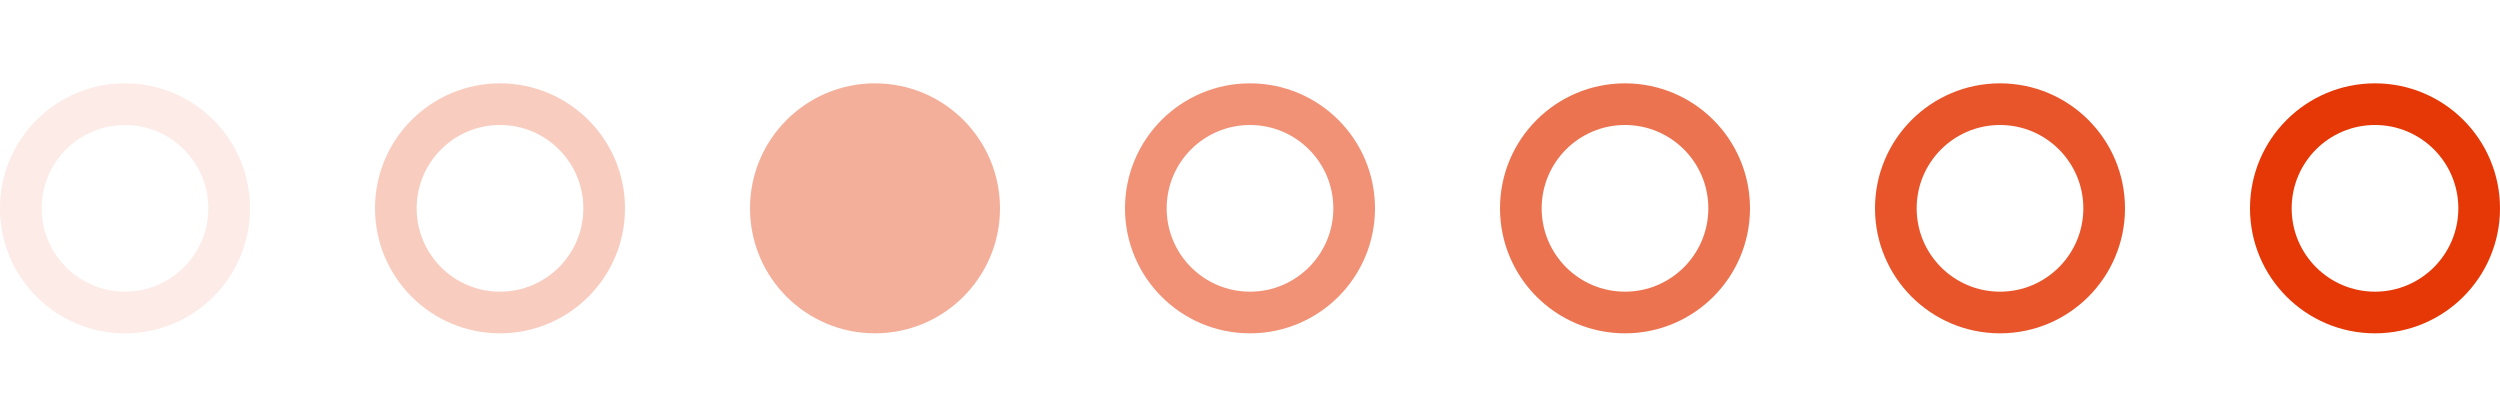 <svg width="120" height="20" viewBox="0 0 120 20" fill="none" xmlns="http://www.w3.org/2000/svg">
<circle opacity="0.1" cx="6" cy="10" r="5" stroke="#E53806" stroke-width="2"/>
<circle opacity="0.25" cx="24" cy="10" r="5" stroke="#E53806" stroke-width="2"/>
<circle opacity="0.4" cx="42" cy="10" r="6" fill="#E53806"/>
<circle opacity="0.55" cx="60" cy="10" r="5" stroke="#E53806" stroke-width="2"/>
<circle opacity="0.7" cx="78" cy="10" r="5" stroke="#E53806" stroke-width="2"/>
<circle opacity="0.85" cx="96" cy="10" r="5" stroke="#E53806" stroke-width="2"/>
<circle cx="114" cy="10" r="5" stroke="#E53806" stroke-width="2"/>
</svg>
